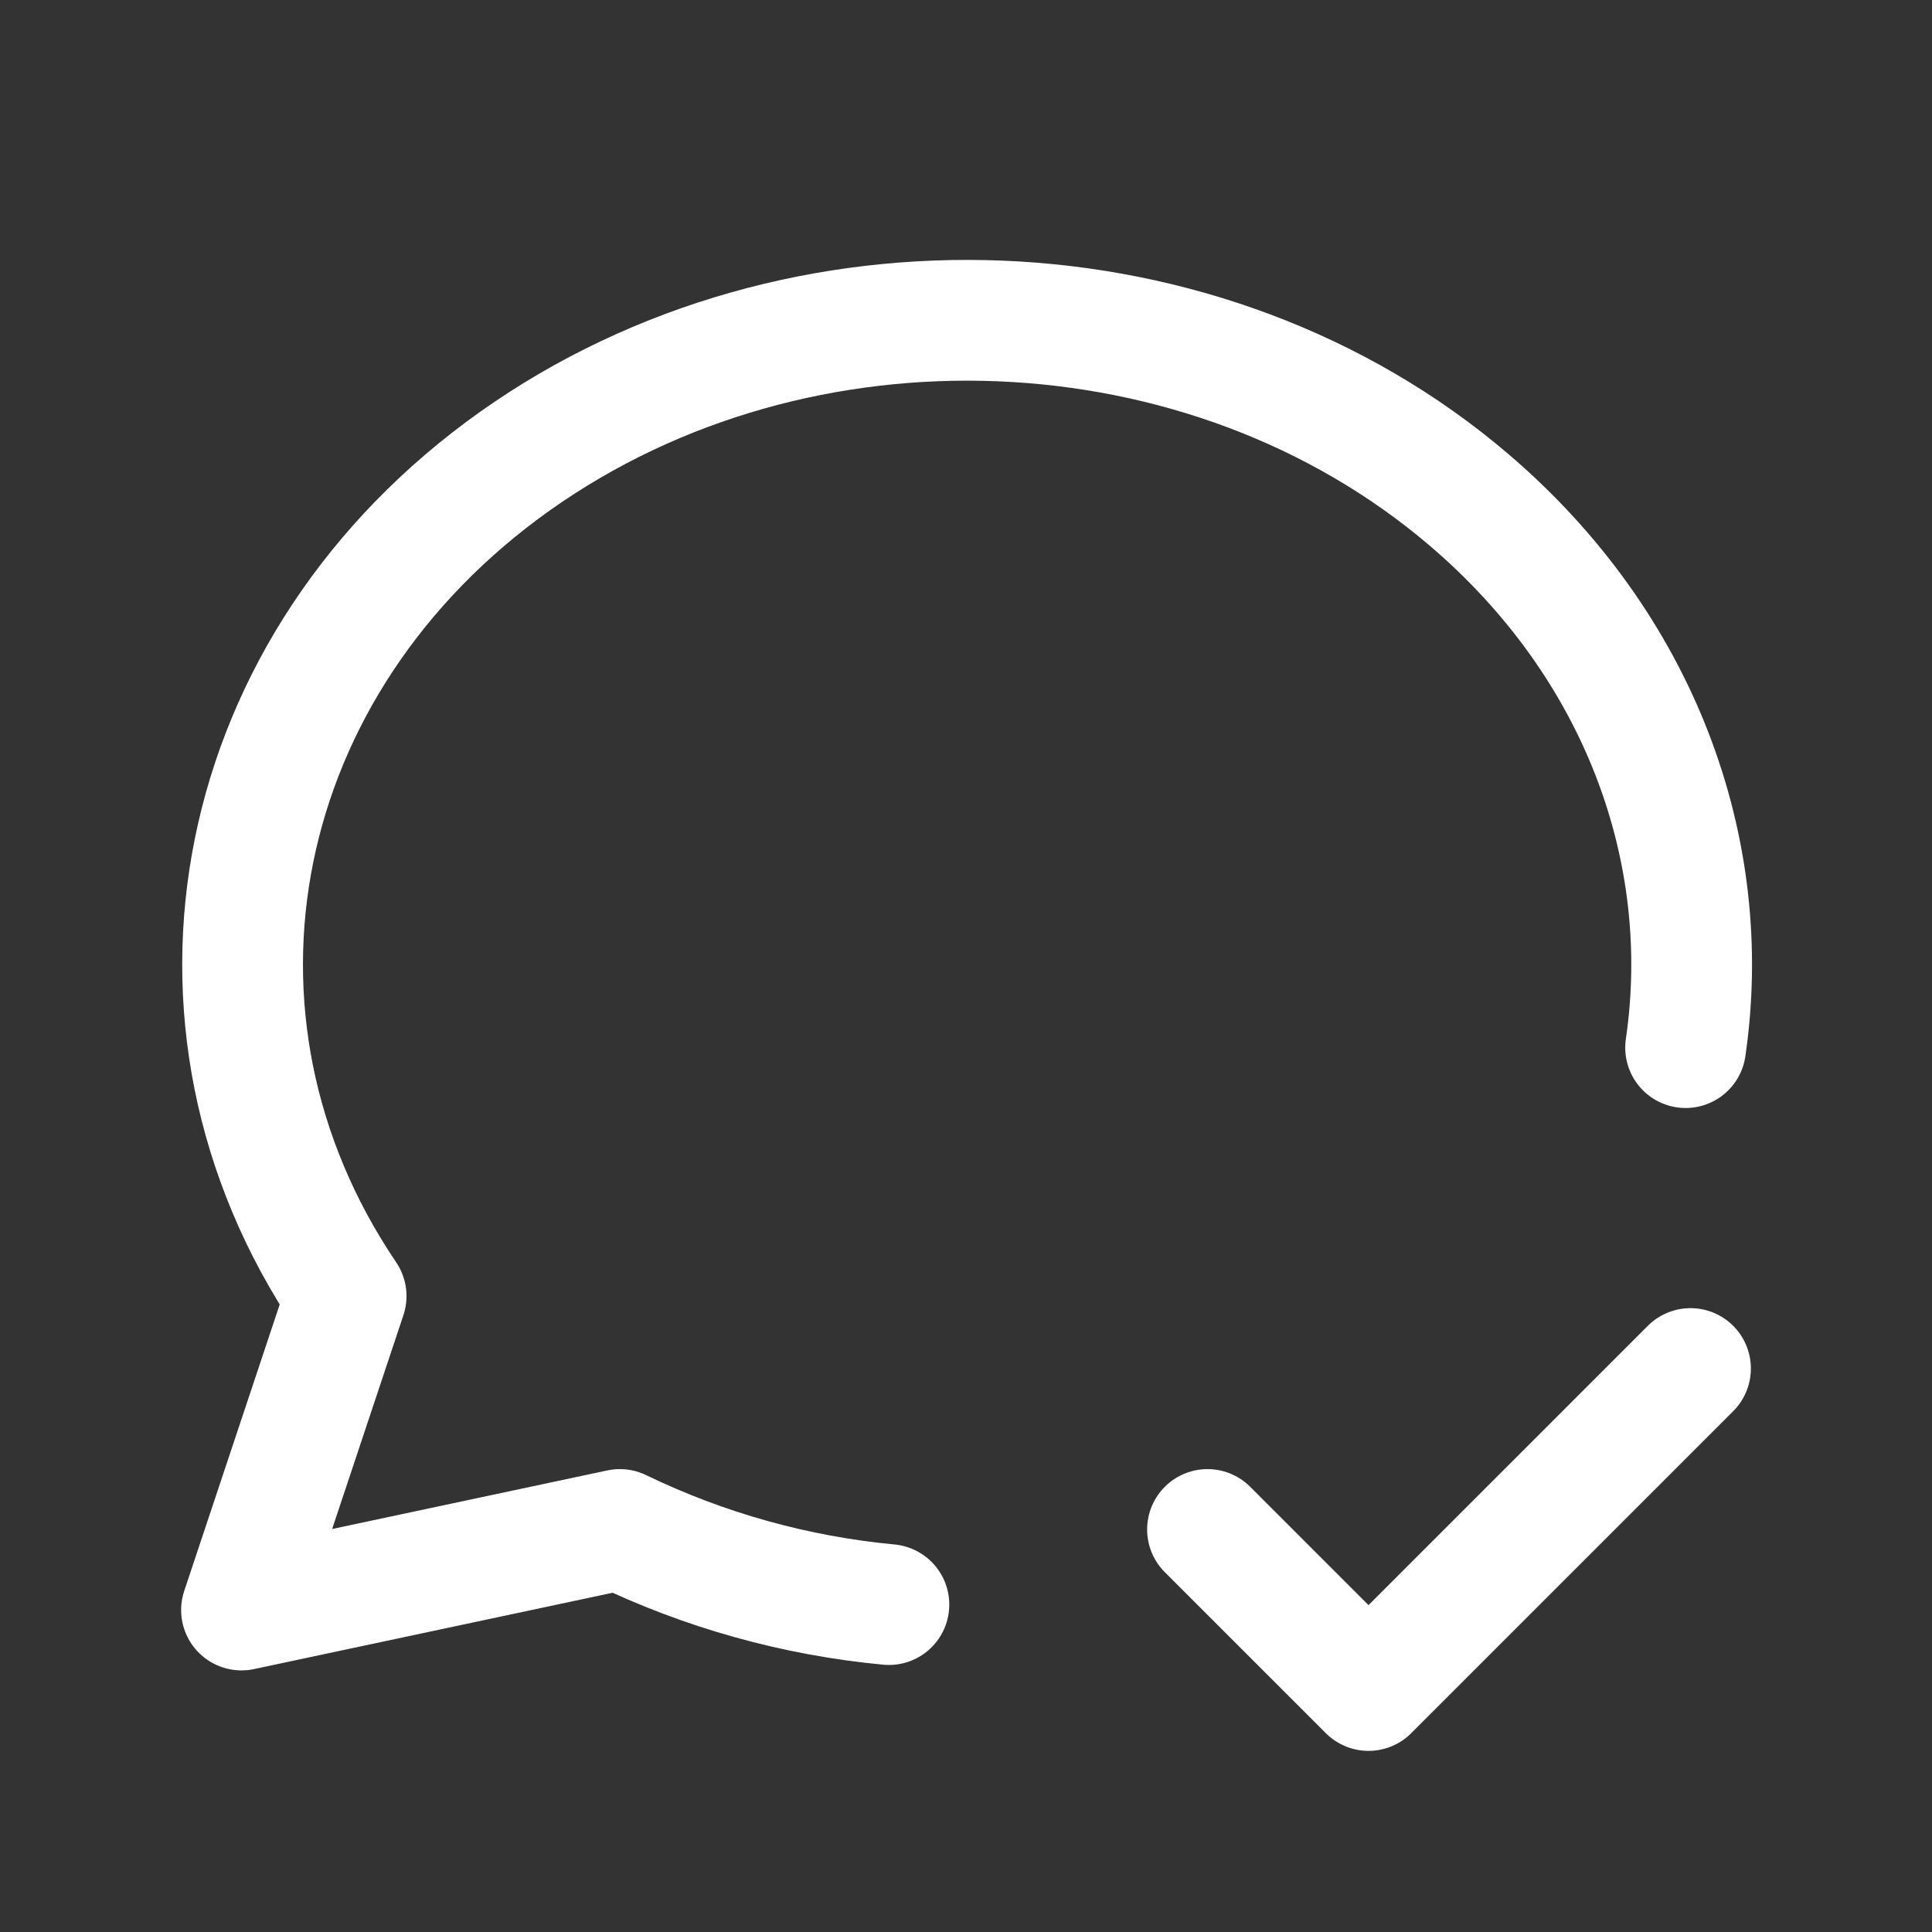 <svg width="32" height="32" viewBox="0 0 32 32" fill="none" xmlns="http://www.w3.org/2000/svg">
<rect x="0" y="0" width="32" height="32" fill="#333333" stroke="none"/>
<path d="M14.723 26.577C13.175 26.431 11.666 26.01 10.267 25.333L4 26.667L5.733 21.467C2.635 16.884 3.832 10.971 8.533 7.635C13.235 4.3 19.987 4.573 24.327 8.275C27.163 10.693 28.396 14.088 27.919 17.352M20 25.333L22.667 28L28 22.667" stroke="#fff" stroke-width="2" stroke-linecap="round" stroke-linejoin="round"/>
</svg>
